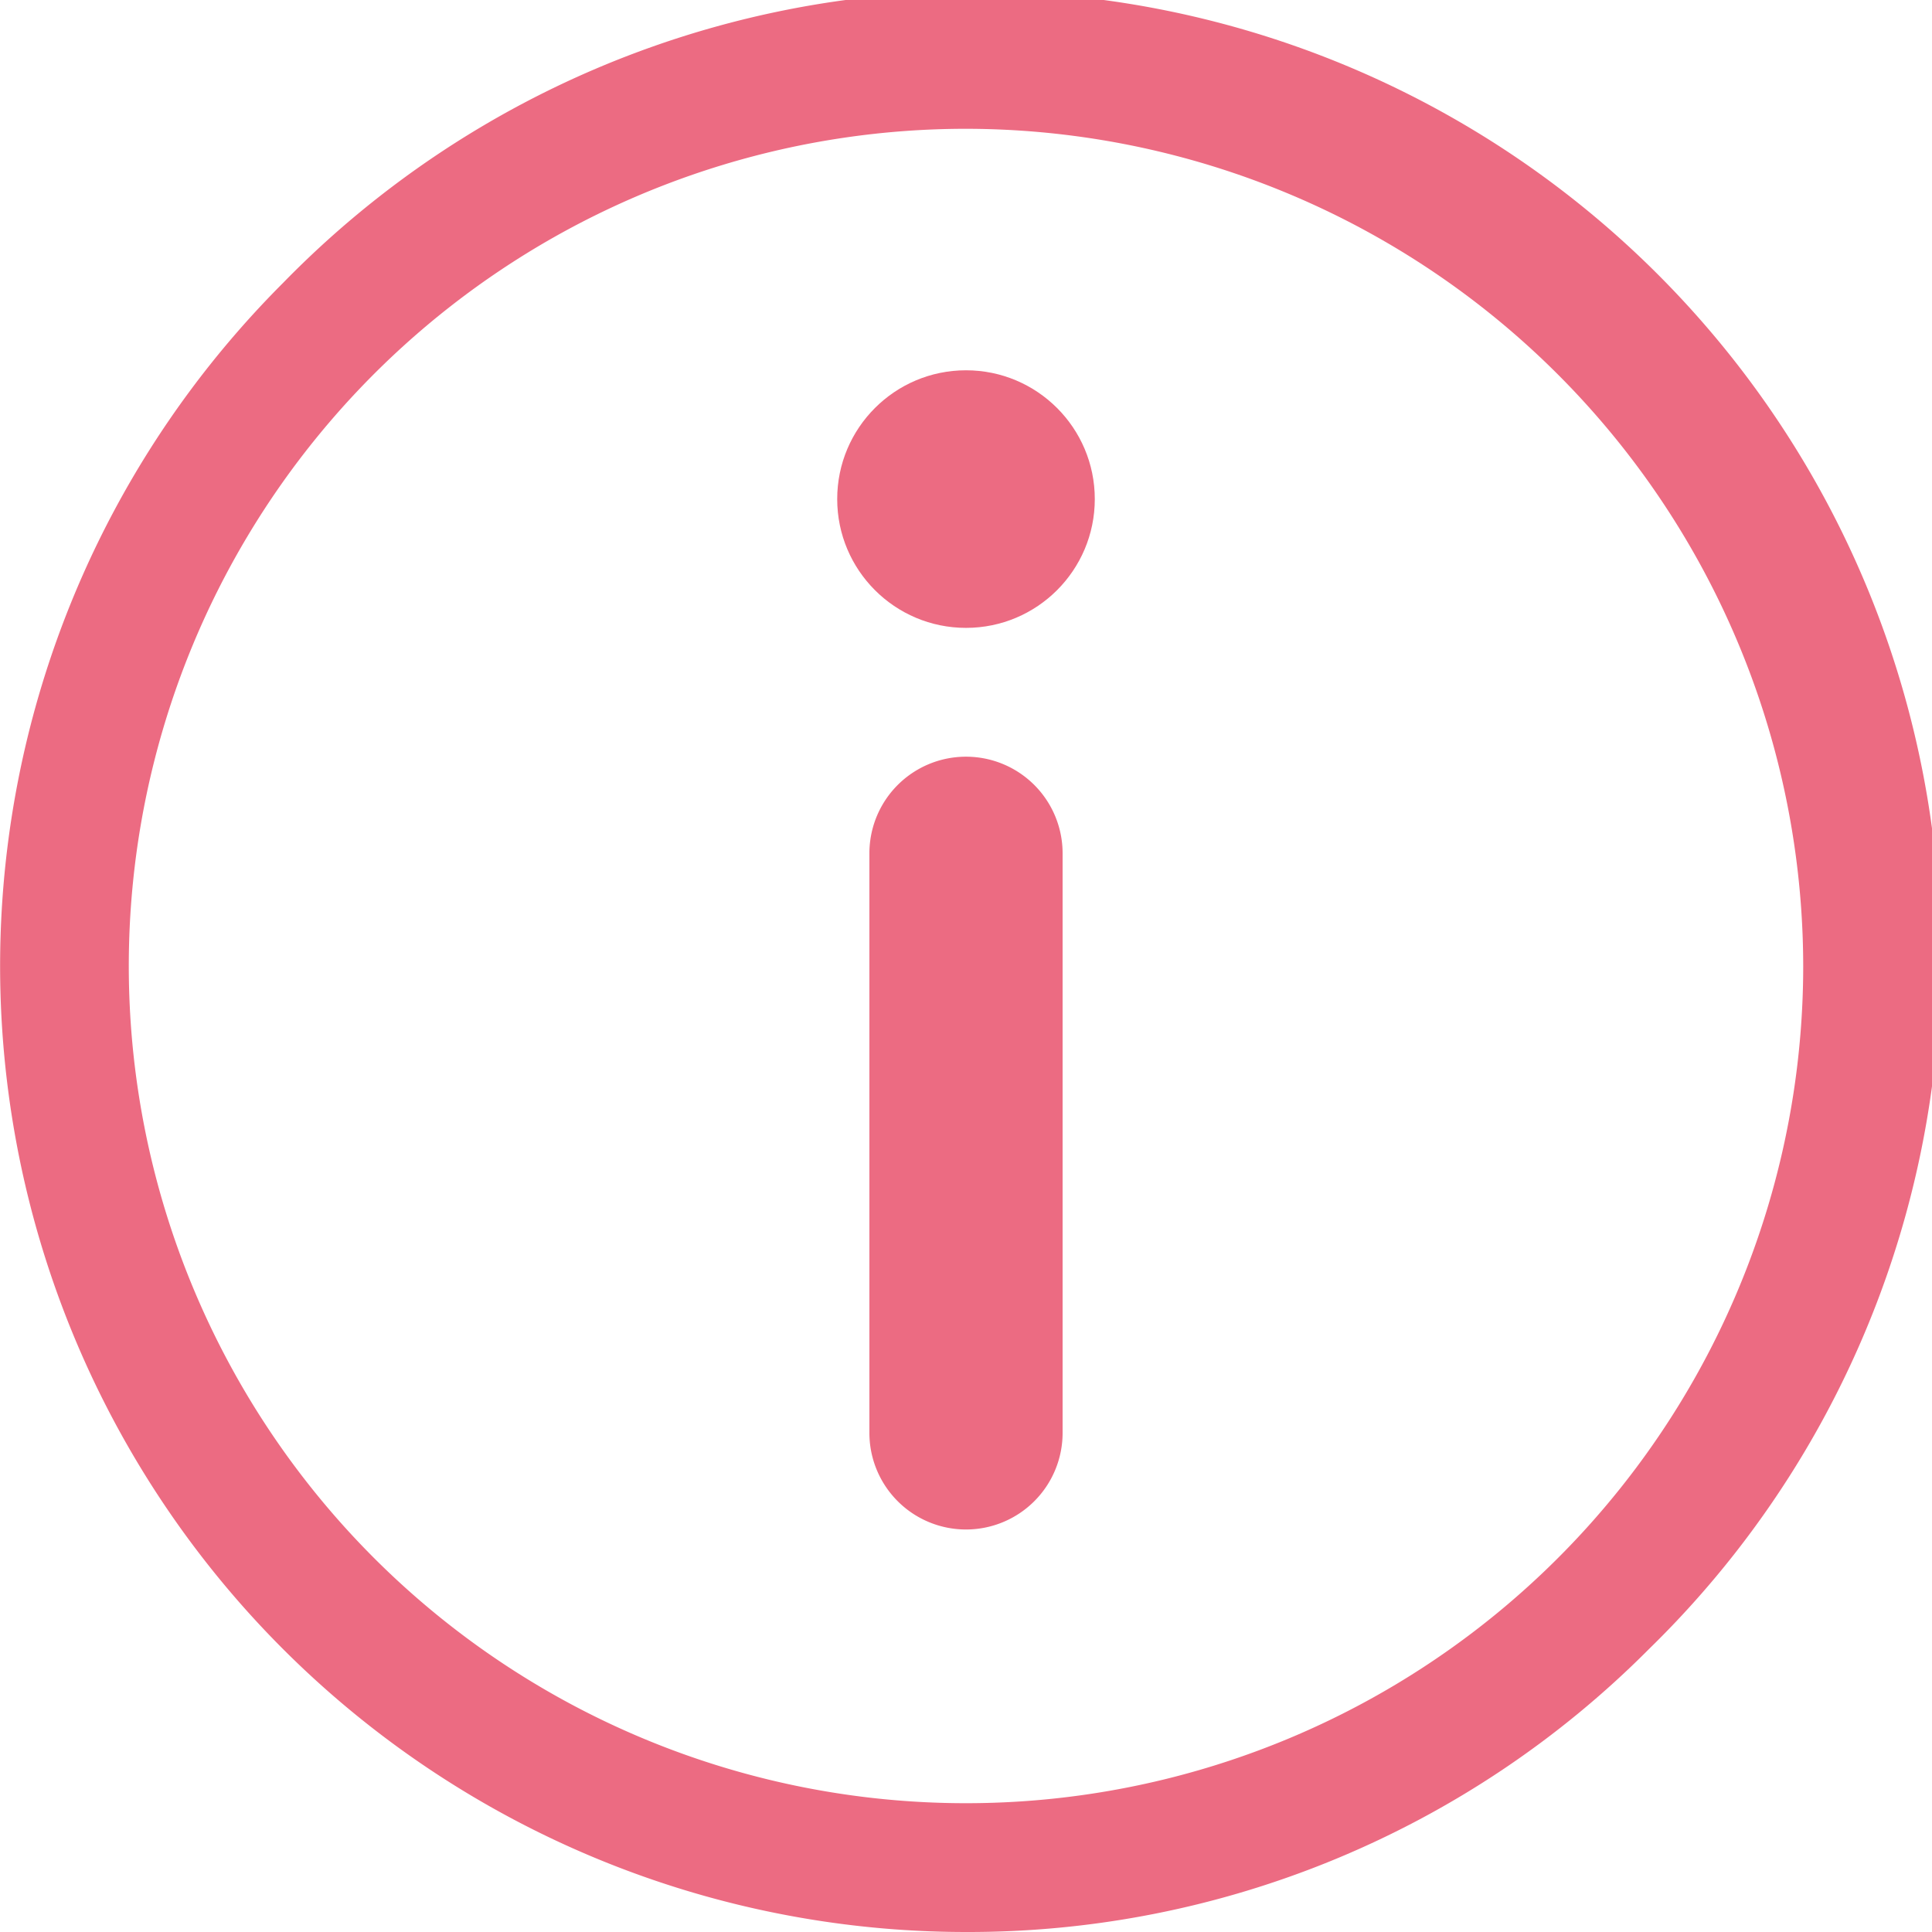 <svg xmlns="http://www.w3.org/2000/svg" width="80" height="80" viewBox="0 0 80 80">
  <g id="ico_visitor_usage" transform="translate(-10139 -1412)">
    <rect id="長方形_23151" data-name="長方形 23151" width="80" height="80" transform="translate(10139 1412)" fill="none"/>
    <g id="ico_gnav08" transform="translate(10139 1412)">
      <path id="パス_452" data-name="パス 452" d="M41,81h0A40,40,0,0,1,12.718,12.718,40,40,0,1,1,69.282,69.282,39.737,39.737,0,0,1,41,81ZM41,6.333A34.667,34.667,0,1,0,75.667,41,34.706,34.706,0,0,0,41,6.333Z" transform="translate(-1 -1)" fill="#ec6b82"/>
      <g id="グループ_7011" data-name="グループ 7011" transform="translate(34.667 15.333)">
        <path id="線_1487" data-name="線 1487" d="M2.5,30.5a4,4,0,0,1-4-4V2.5a4,4,0,0,1,8,0v24A4,4,0,0,1,2.5,30.5Z" transform="translate(2.833 17.5)" fill="#ec6b82"/>
        <circle id="楕円形_15" data-name="楕円形 15" cx="5.333" cy="5.333" r="5.333" fill="#ec6b82"/>
      </g>
    </g>
  </g>
</svg>
